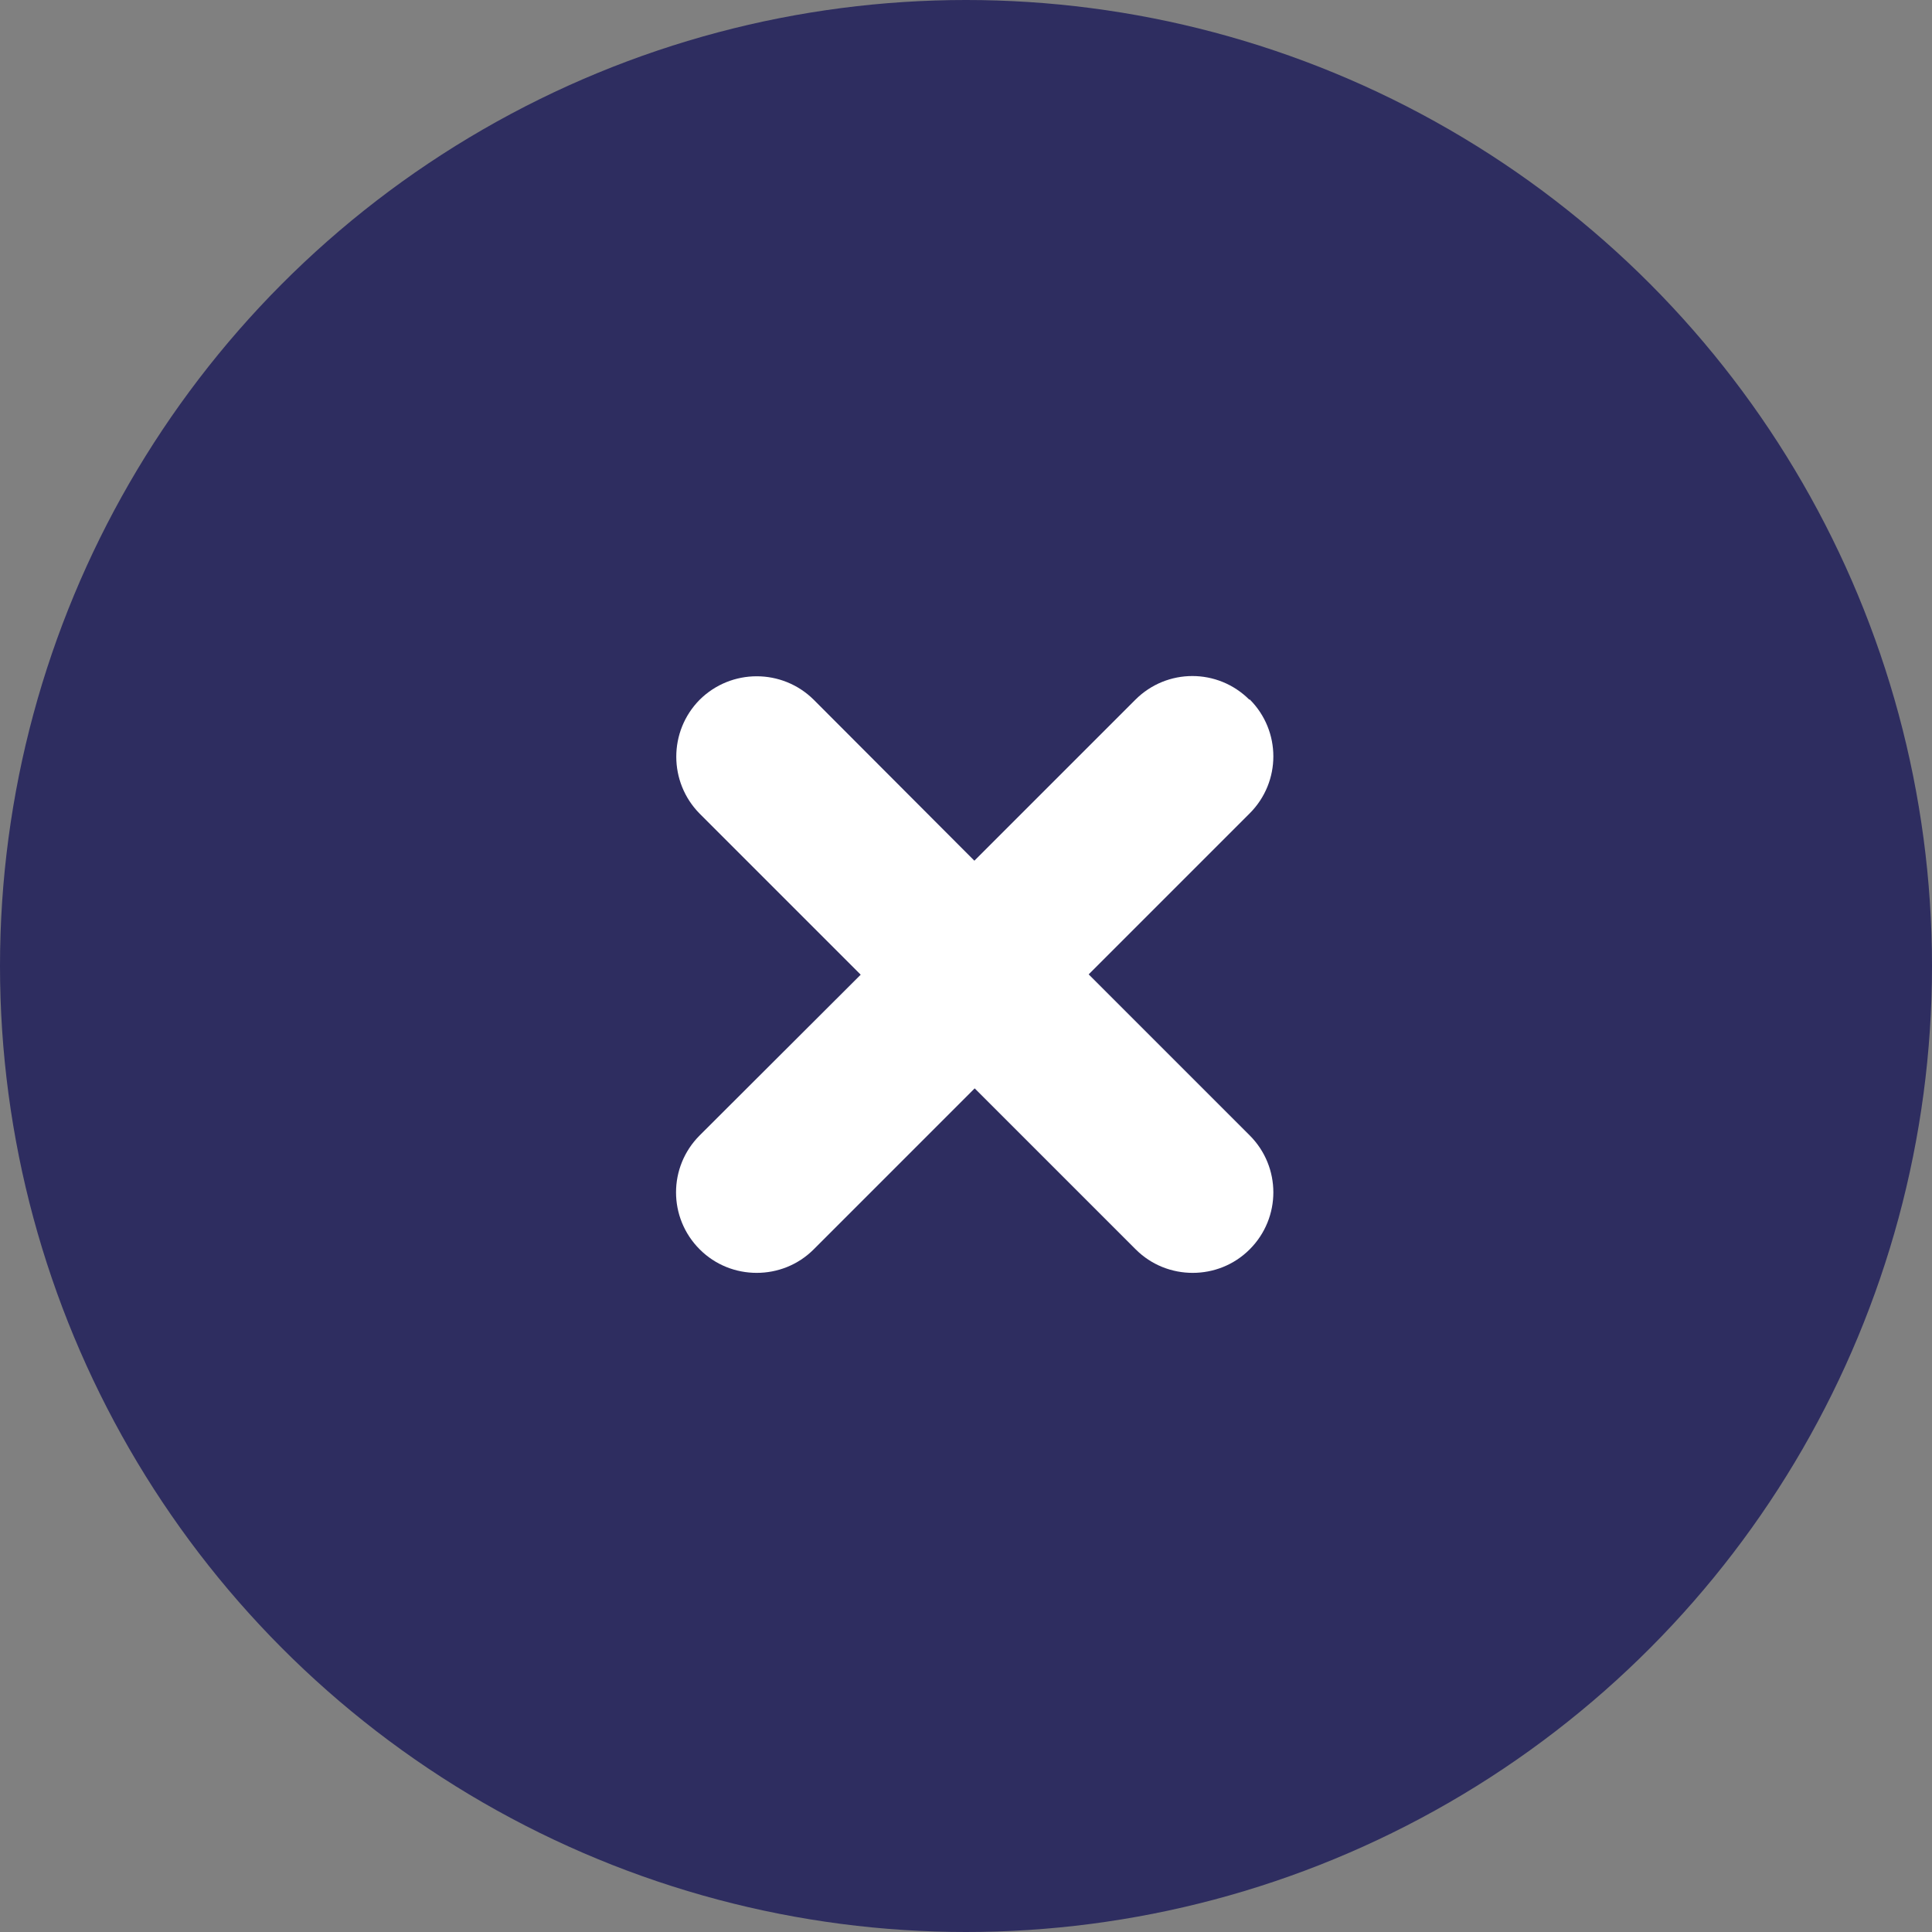 <svg width="60" height="60" viewBox="0 0 60 60" fill="none" xmlns="http://www.w3.org/2000/svg">
<rect x="0" y="0" width="60" height="60" fill="#808080" stroke="none"/>
<circle cx="30" cy="30" r="30" fill="#2E2D60"/>
<path d="M38.8 21.73C37.82 20.75 36.24 20.75 35.26 21.73L30.26 26.73L25.27 21.73C24.29 20.76 22.71 20.76 21.73 21.73C20.76 22.71 20.76 24.29 21.73 25.27L26.73 30.27L21.73 35.26C20.75 36.24 20.75 37.82 21.73 38.8C22.22 39.29 22.86 39.53 23.5 39.53C24.14 39.53 24.78 39.29 25.27 38.8L30.27 33.8L35.27 38.8C35.76 39.29 36.4 39.53 37.04 39.53C37.68 39.53 38.32 39.29 38.81 38.8C39.79 37.82 39.79 36.24 38.81 35.26L33.81 30.26L38.81 25.26C39.79 24.28 39.79 22.7 38.81 21.72L38.8 21.73Z" fill="white"/>
</svg>
